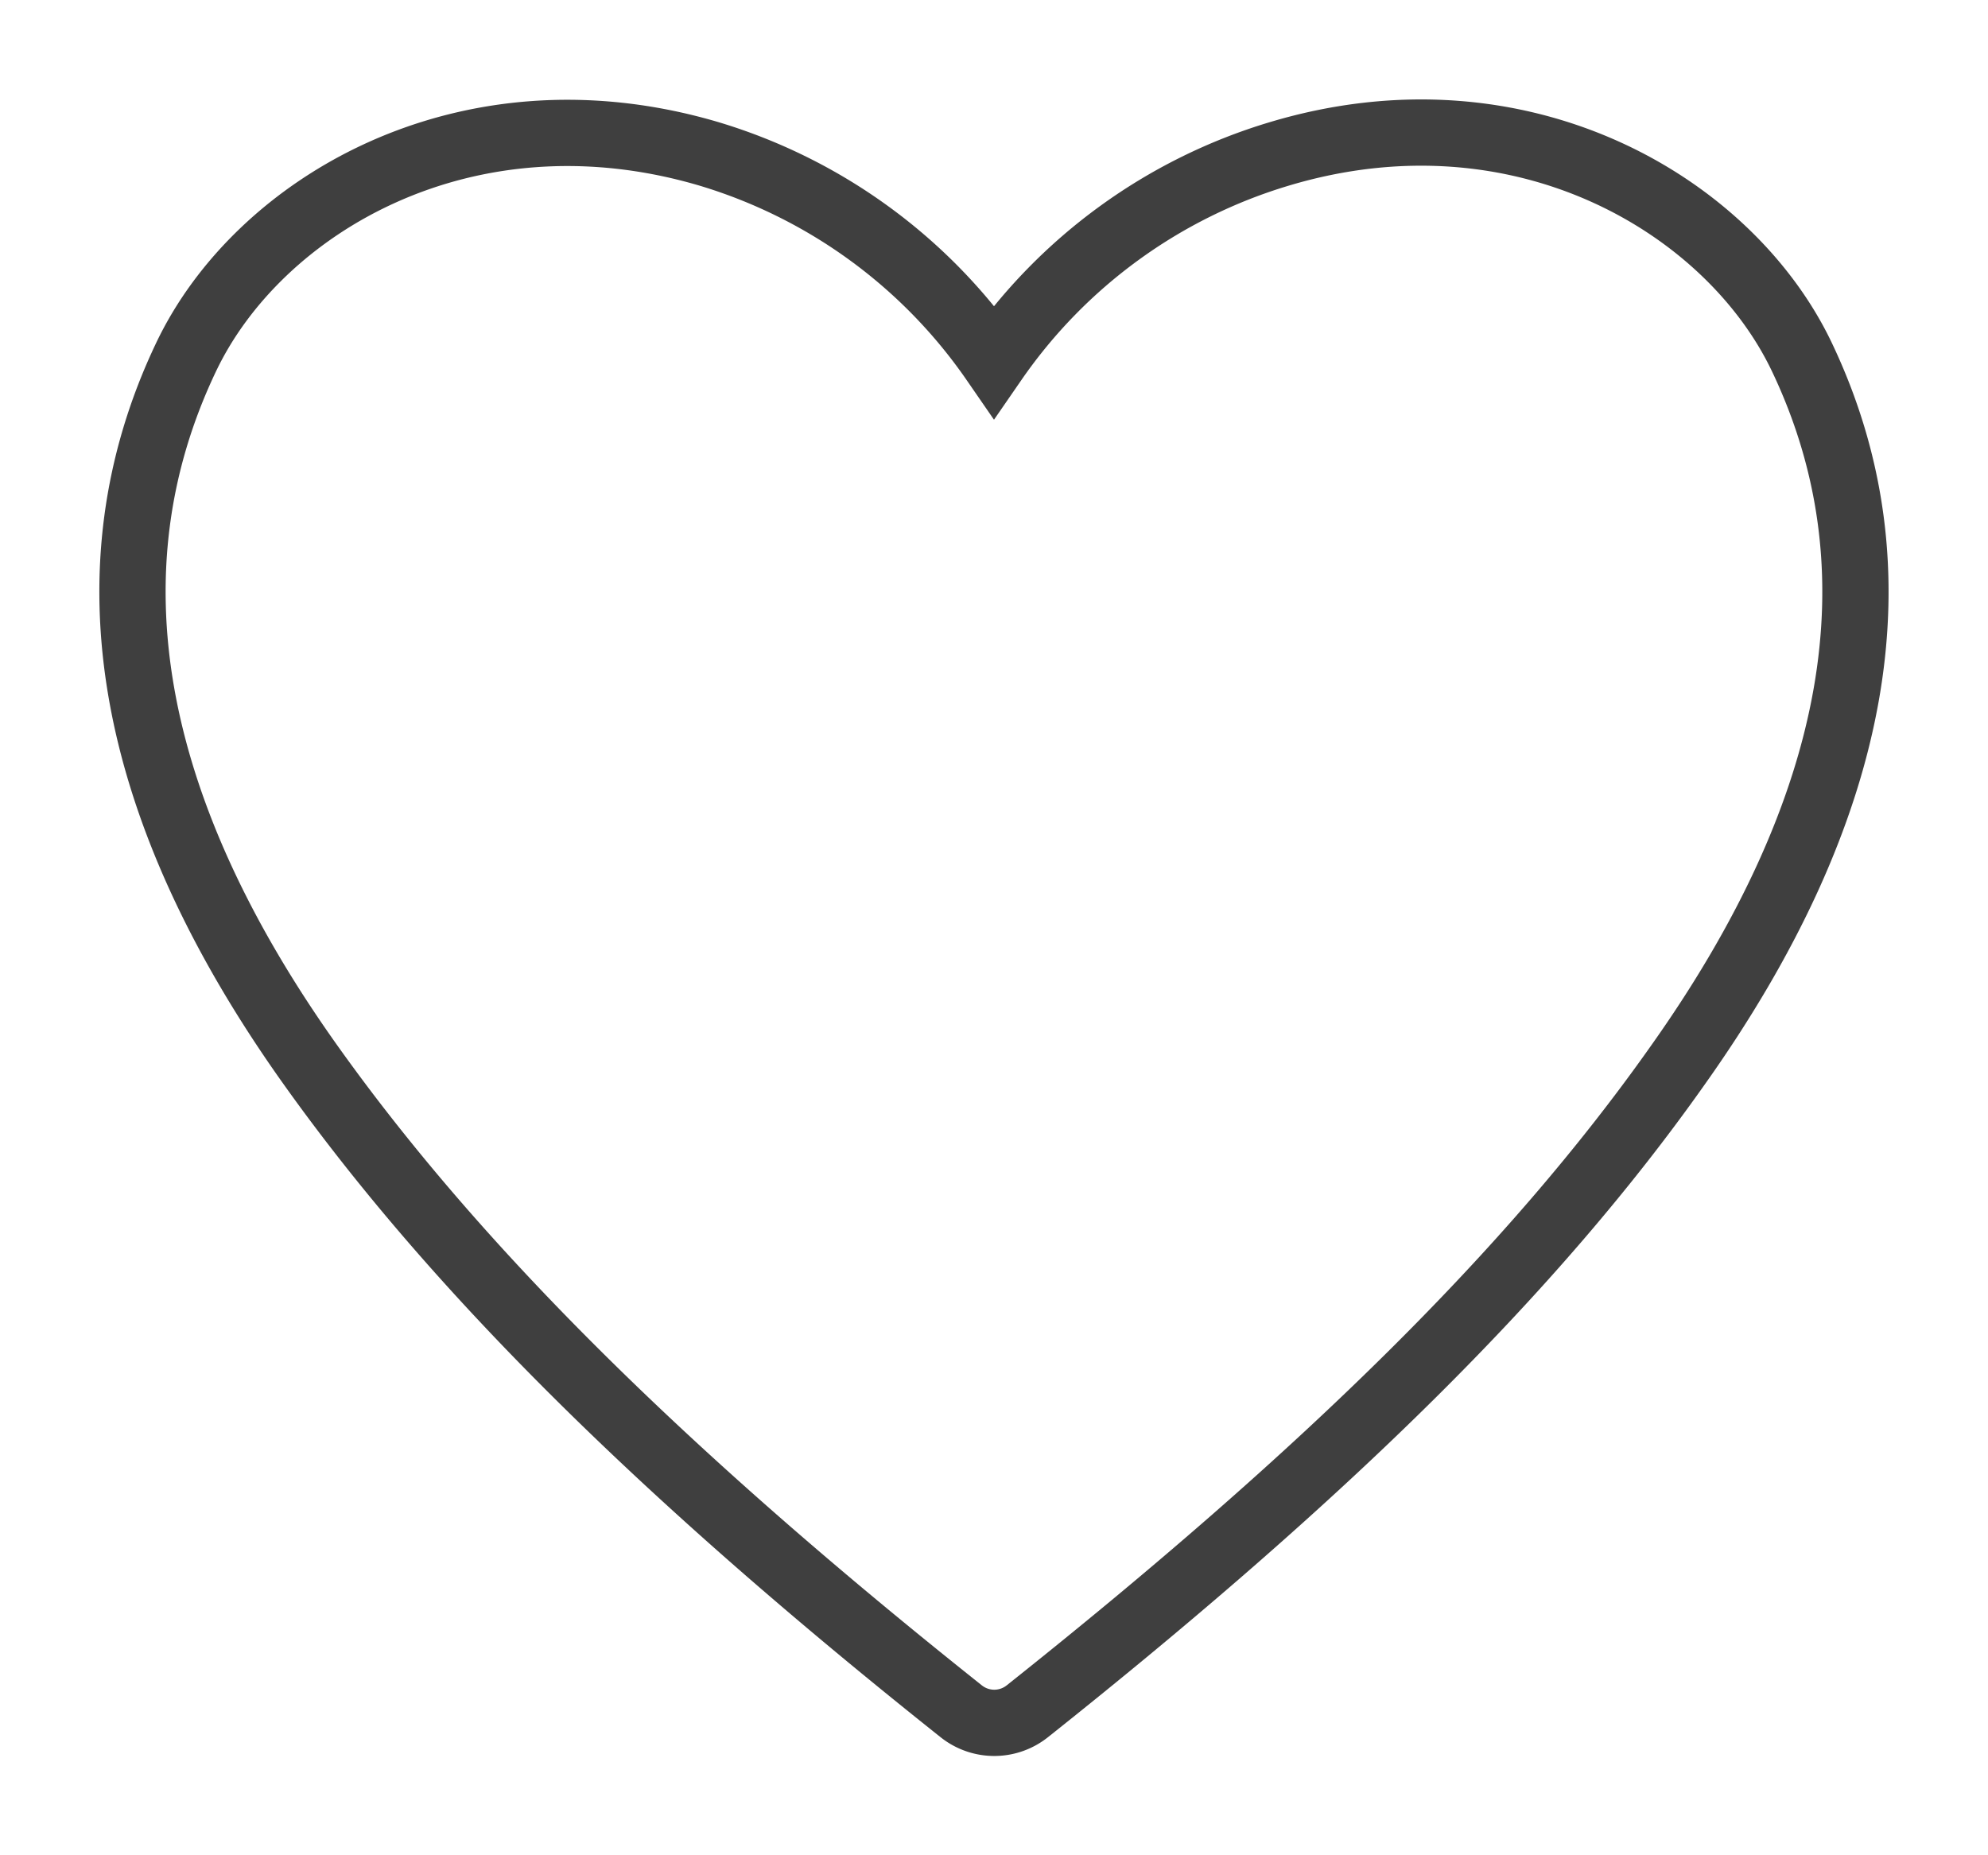 <svg width="15" height="14" viewBox="0 0 15 14" xmlns="http://www.w3.org/2000/svg"><path d="M13.595 2.693C13.05 1.55 11.482.615 9.657 1.16A4.014 4.014 0 0 0 7.5 2.727a4.014 4.014 0 0 0-2.158-1.568C3.514.623 1.95 1.55 1.405 2.693c-.764 1.601-.447 3.401.943 5.35 1.089 1.527 2.645 3.073 4.904 4.87a.4.4 0 0 0 .5 0c2.255-1.793 3.815-3.327 4.904-4.87 1.385-1.949 1.702-3.749.939-5.35Z" fill-rule="nonzero" stroke="#3F3F3F" stroke-width=".5" fill="none"/></svg>